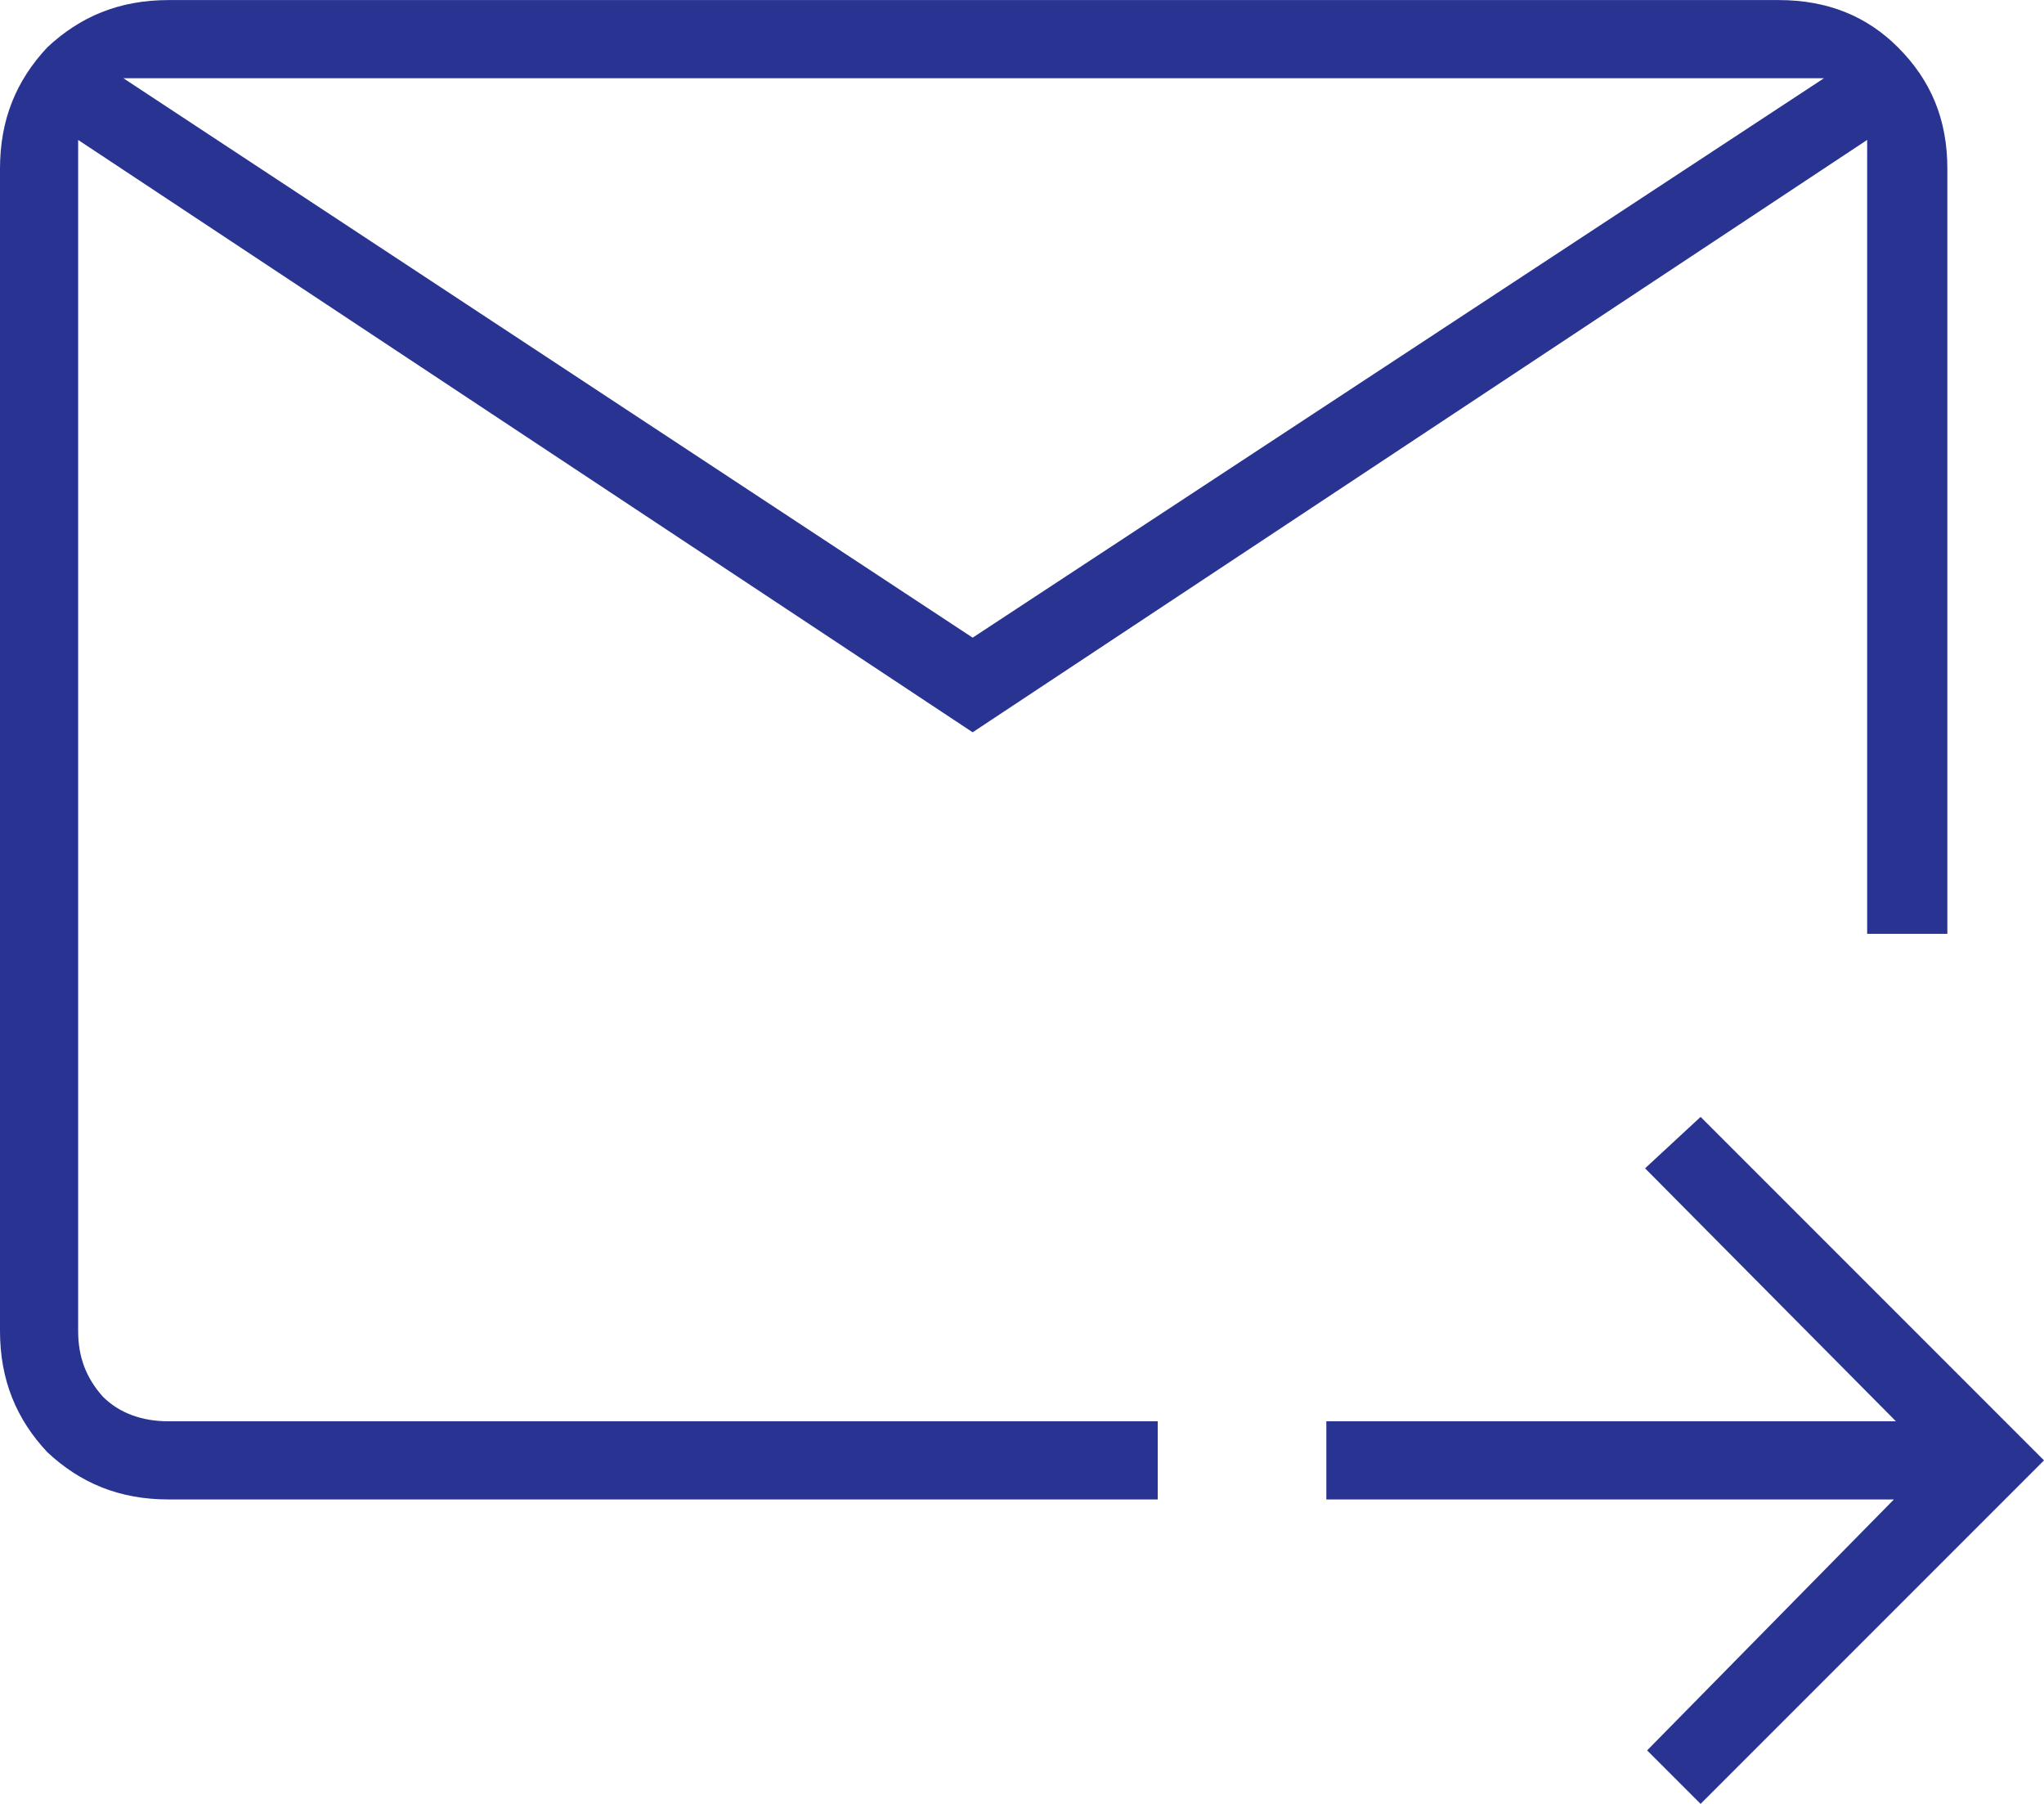 <?xml version="1.0" encoding="UTF-8"?>
<!DOCTYPE svg PUBLIC "-//W3C//DTD SVG 1.1//EN" "http://www.w3.org/Graphics/SVG/1.1/DTD/svg11.dtd">
<!-- Creator: CorelDRAW X8 -->
<svg xmlns="http://www.w3.org/2000/svg" xml:space="preserve" width="18.711mm" height="16.51mm" version="1.1" style="shape-rendering:geometricPrecision; text-rendering:geometricPrecision; image-rendering:optimizeQuality; fill-rule:evenodd; clip-rule:evenodd"
viewBox="0 0 994 877"
 xmlns:xlink="http://www.w3.org/1999/xlink">
 <defs>
  <style type="text/css">
   <![CDATA[
    .fil0 {fill:#283392}
   ]]>
  </style>
 </defs>
 <g id="Camada_x0020_1">
  <g id="Ultralight-M">
   <path class="fil0" d="M473 356l-435 -288 0 579c0,13 4,23 12,32 8,8 19,12 32,12l481 0 0 19 0 19 -481 0c-24,0 -43,-8 -59,-23 -15,-16 -23,-35 -23,-59l0 -565c0,-24 8,-43 23,-59 16,-15 35,-23 59,-23l783 0c24,0 43,8 58,23 16,16 24,35 24,59l0 372c-5,0 -11,0 -17,0 -7,0 -14,0 -22,0l0 -386 -435 288zm0 -46l414 -272 -827 0 413 272zm354 567l-26 -26 120 -122 -276 0 0 -38 277 0 -122 -123 27 -25 167 167 -167 167zm-789 -809l0 579c0,13 0,23 0,32 0,8 0,12 0,12l0 31c0,-74 0,-137 0,-190 0,-52 0,-78 0,-78 0,0 0,1 0,2 0,2 0,5 0,9l0 -397 0 -30 0 30z"/>
  </g>
 </g>
</svg>
